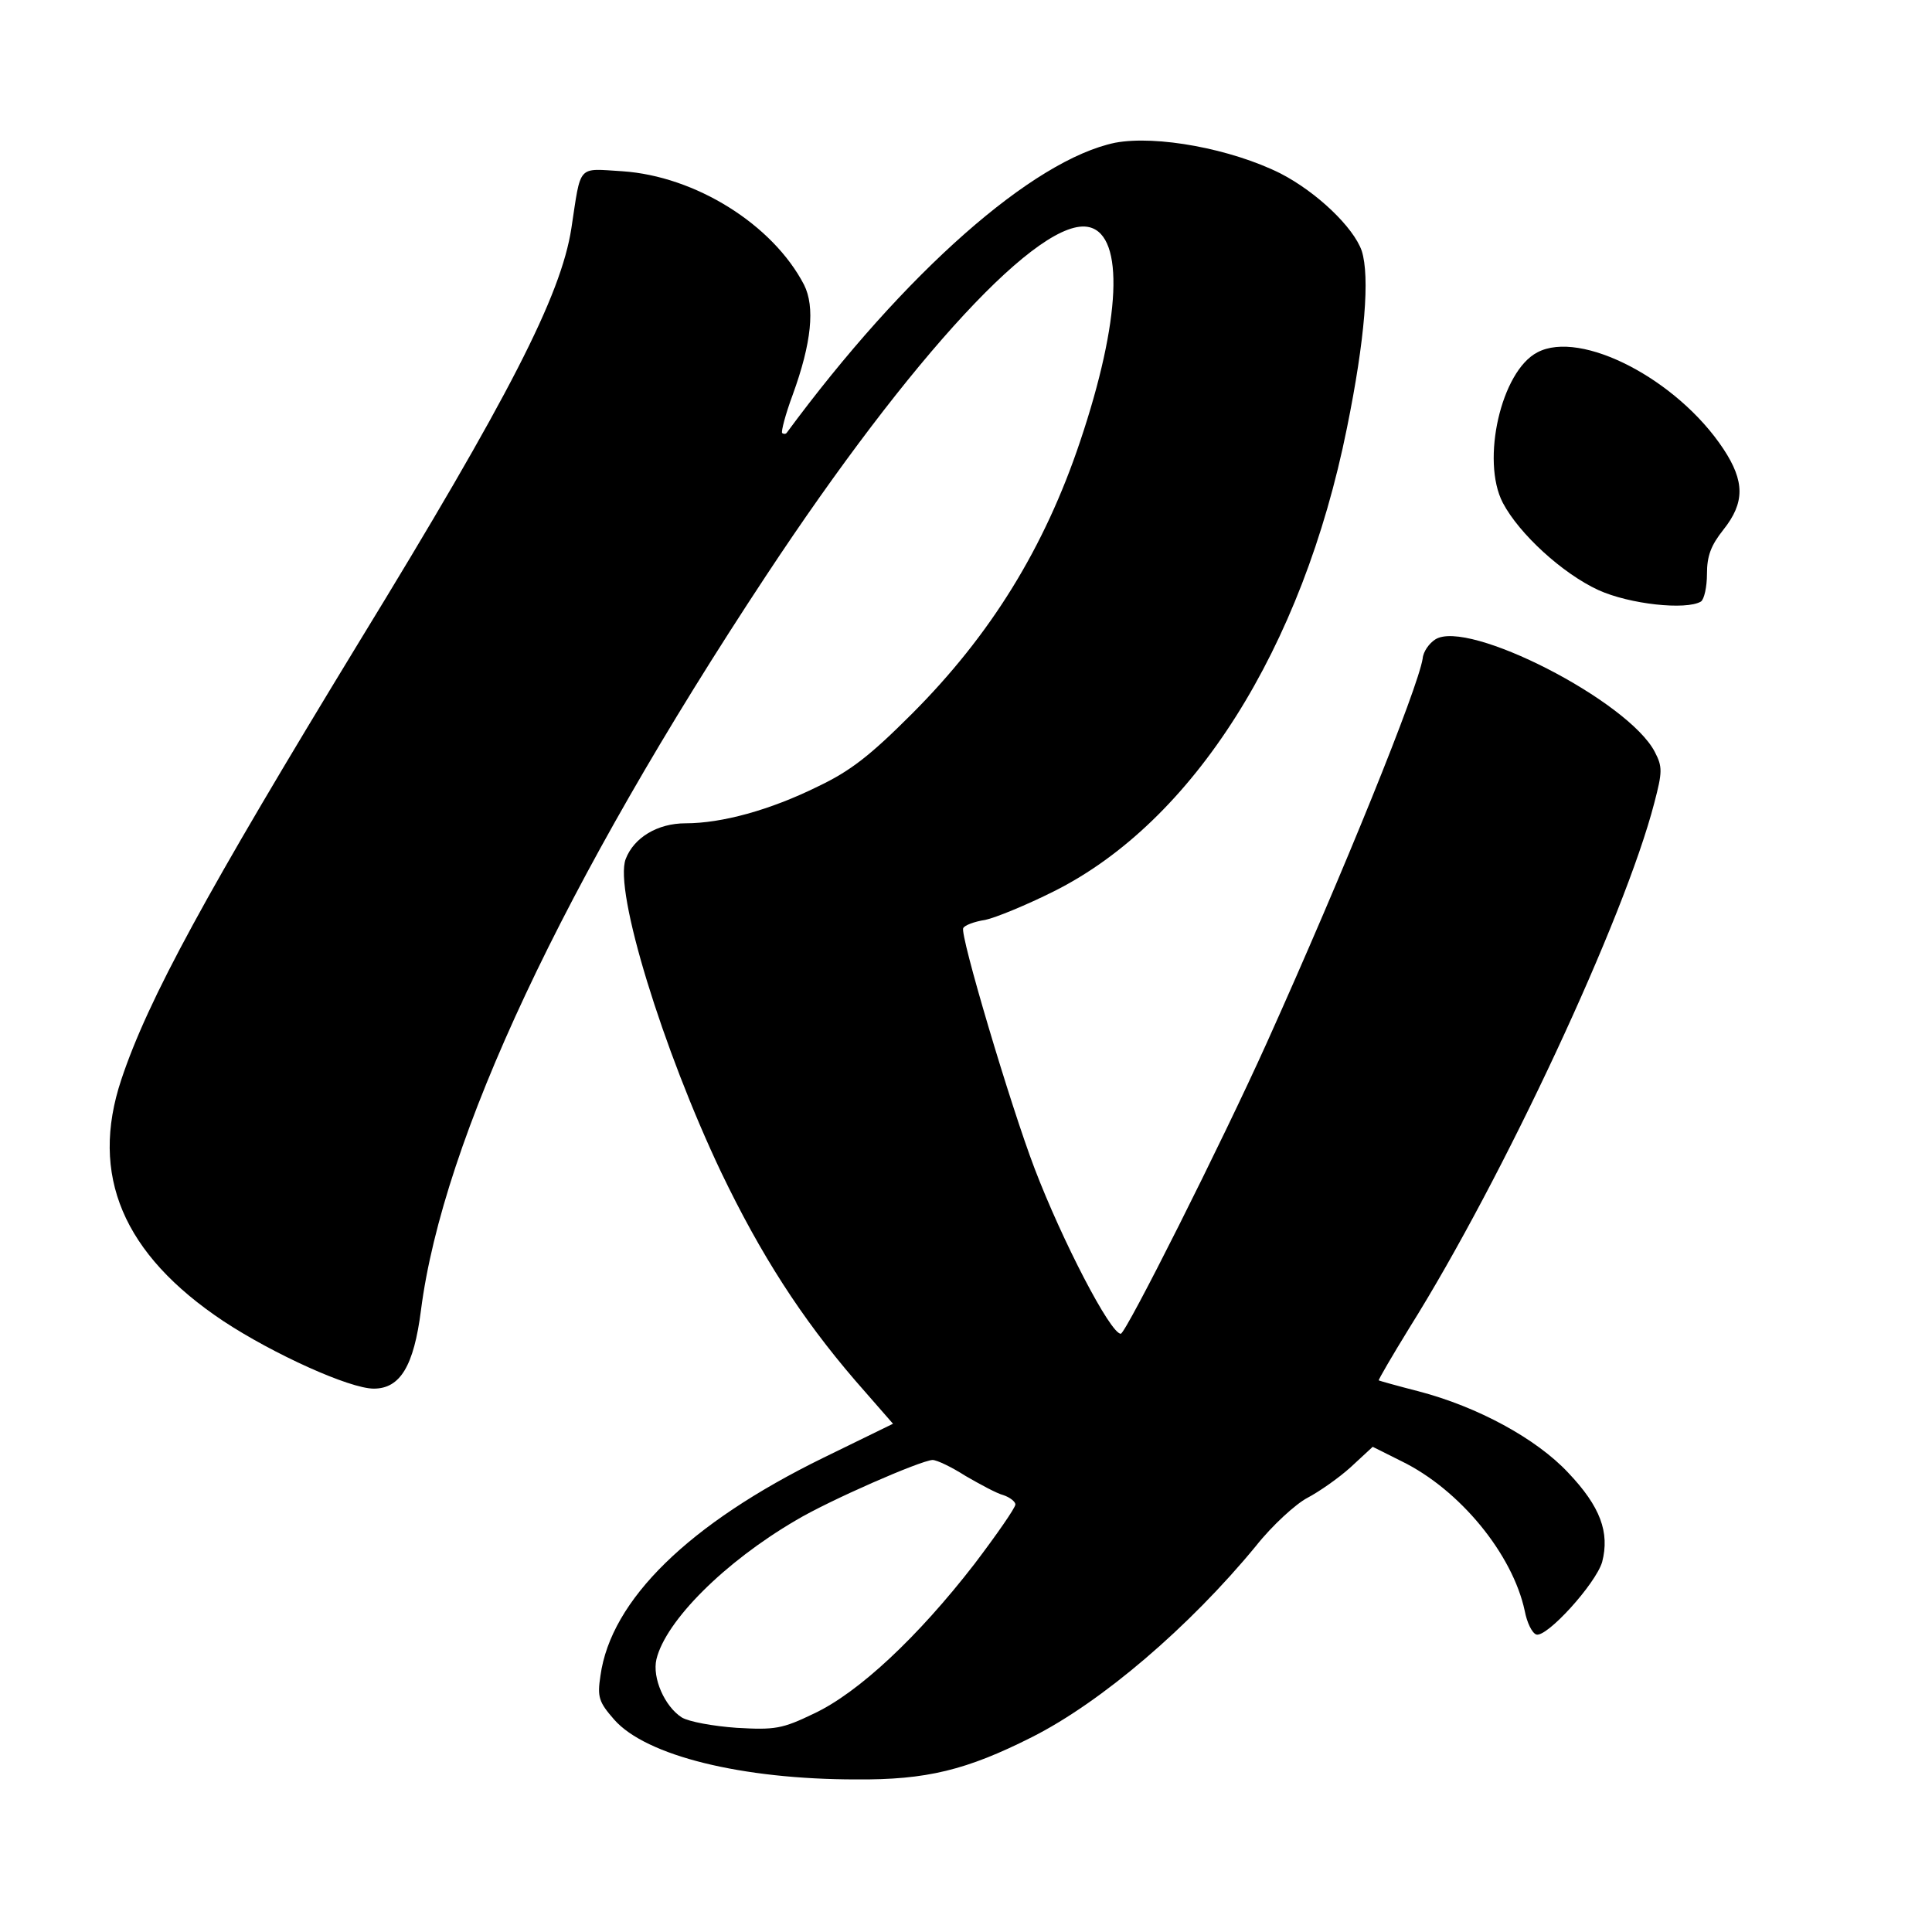<?xml version="1.0" standalone="no"?>
<!DOCTYPE svg PUBLIC "-//W3C//DTD SVG 20010904//EN"
 "http://www.w3.org/TR/2001/REC-SVG-20010904/DTD/svg10.dtd">
<svg version="1.0" xmlns="http://www.w3.org/2000/svg"
 width="352pt" height="352pt" viewBox="0 0 352 352"
 preserveAspectRatio="xMidYMid meet">
<g transform="translate(0,352) scale(0.1,-0.1)"
fill="#000000" stroke="none">
<path d="M2032 3260 c-150 -31 -383 -236 -599 -529 -2 -2 -5 -2 -8 0 -2 3 6
34 19 69 35 96 41 161 21 201 -57 110 -198 198 -331 207 -83 5 -75 14 -93
-104 -19 -123 -114 -308 -387 -754 -279 -458 -384 -650 -433 -797 -58 -174 3
-318 186 -440 91 -60 230 -123 274 -123 48 0 73 41 86 143 40 311 259 778 628
1337 266 403 503 658 590 636 64 -16 57 -170 -17 -390 -65 -194 -163 -353
-307 -497 -76 -76 -112 -104 -171 -132 -87 -43 -175 -67 -241 -67 -51 0 -94
-26 -109 -65 -22 -57 68 -348 174 -571 72 -150 146 -265 244 -379 l69 -79
-127 -62 c-245 -120 -387 -259 -406 -397 -6 -39 -3 -48 25 -80 58 -66 233
-109 441 -109 128 -1 201 17 320 77 127 64 287 201 408 348 30 38 73 77 94 88
21 11 57 36 79 56 l40 37 52 -26 c107 -52 203 -170 225 -273 4 -21 13 -40 21
-43 19 -6 108 92 120 132 14 54 -3 101 -62 163 -58 62 -165 120 -272 148 -39
10 -71 19 -73 20 -1 1 24 44 56 96 171 273 392 747 446 956 15 57 15 66 1 93
-48 93 -341 243 -400 205 -11 -7 -22 -22 -23 -35 -9 -55 -143 -387 -284 -700
-82 -182 -257 -530 -266 -530 -19 0 -107 170 -157 301 -44 115 -137 428 -130
438 2 5 20 12 40 15 19 4 75 27 125 52 254 127 453 442 534 844 33 162 42 276
27 323 -15 43 -82 107 -148 141 -90 45 -226 70 -301 56z m-273 -2429 c26 -15
57 -32 69 -35 12 -4 22 -12 22 -17 0 -6 -34 -55 -75 -109 -103 -133 -211 -234
-292 -272 -58 -28 -71 -30 -141 -26 -42 3 -87 11 -100 19 -31 20 -54 72 -46
106 17 70 124 177 254 253 60 36 227 109 249 110 8 0 35 -13 60 -29z"/>
<path d="M2801 2878 c-66 -34 -103 -197 -63 -274 30 -57 109 -129 174 -159 57
-26 160 -37 187 -21 6 4 11 27 11 50 0 33 7 52 30 81 39 49 39 88 0 147 -84
127 -260 218 -339 176z"/>
</g>
</svg>
